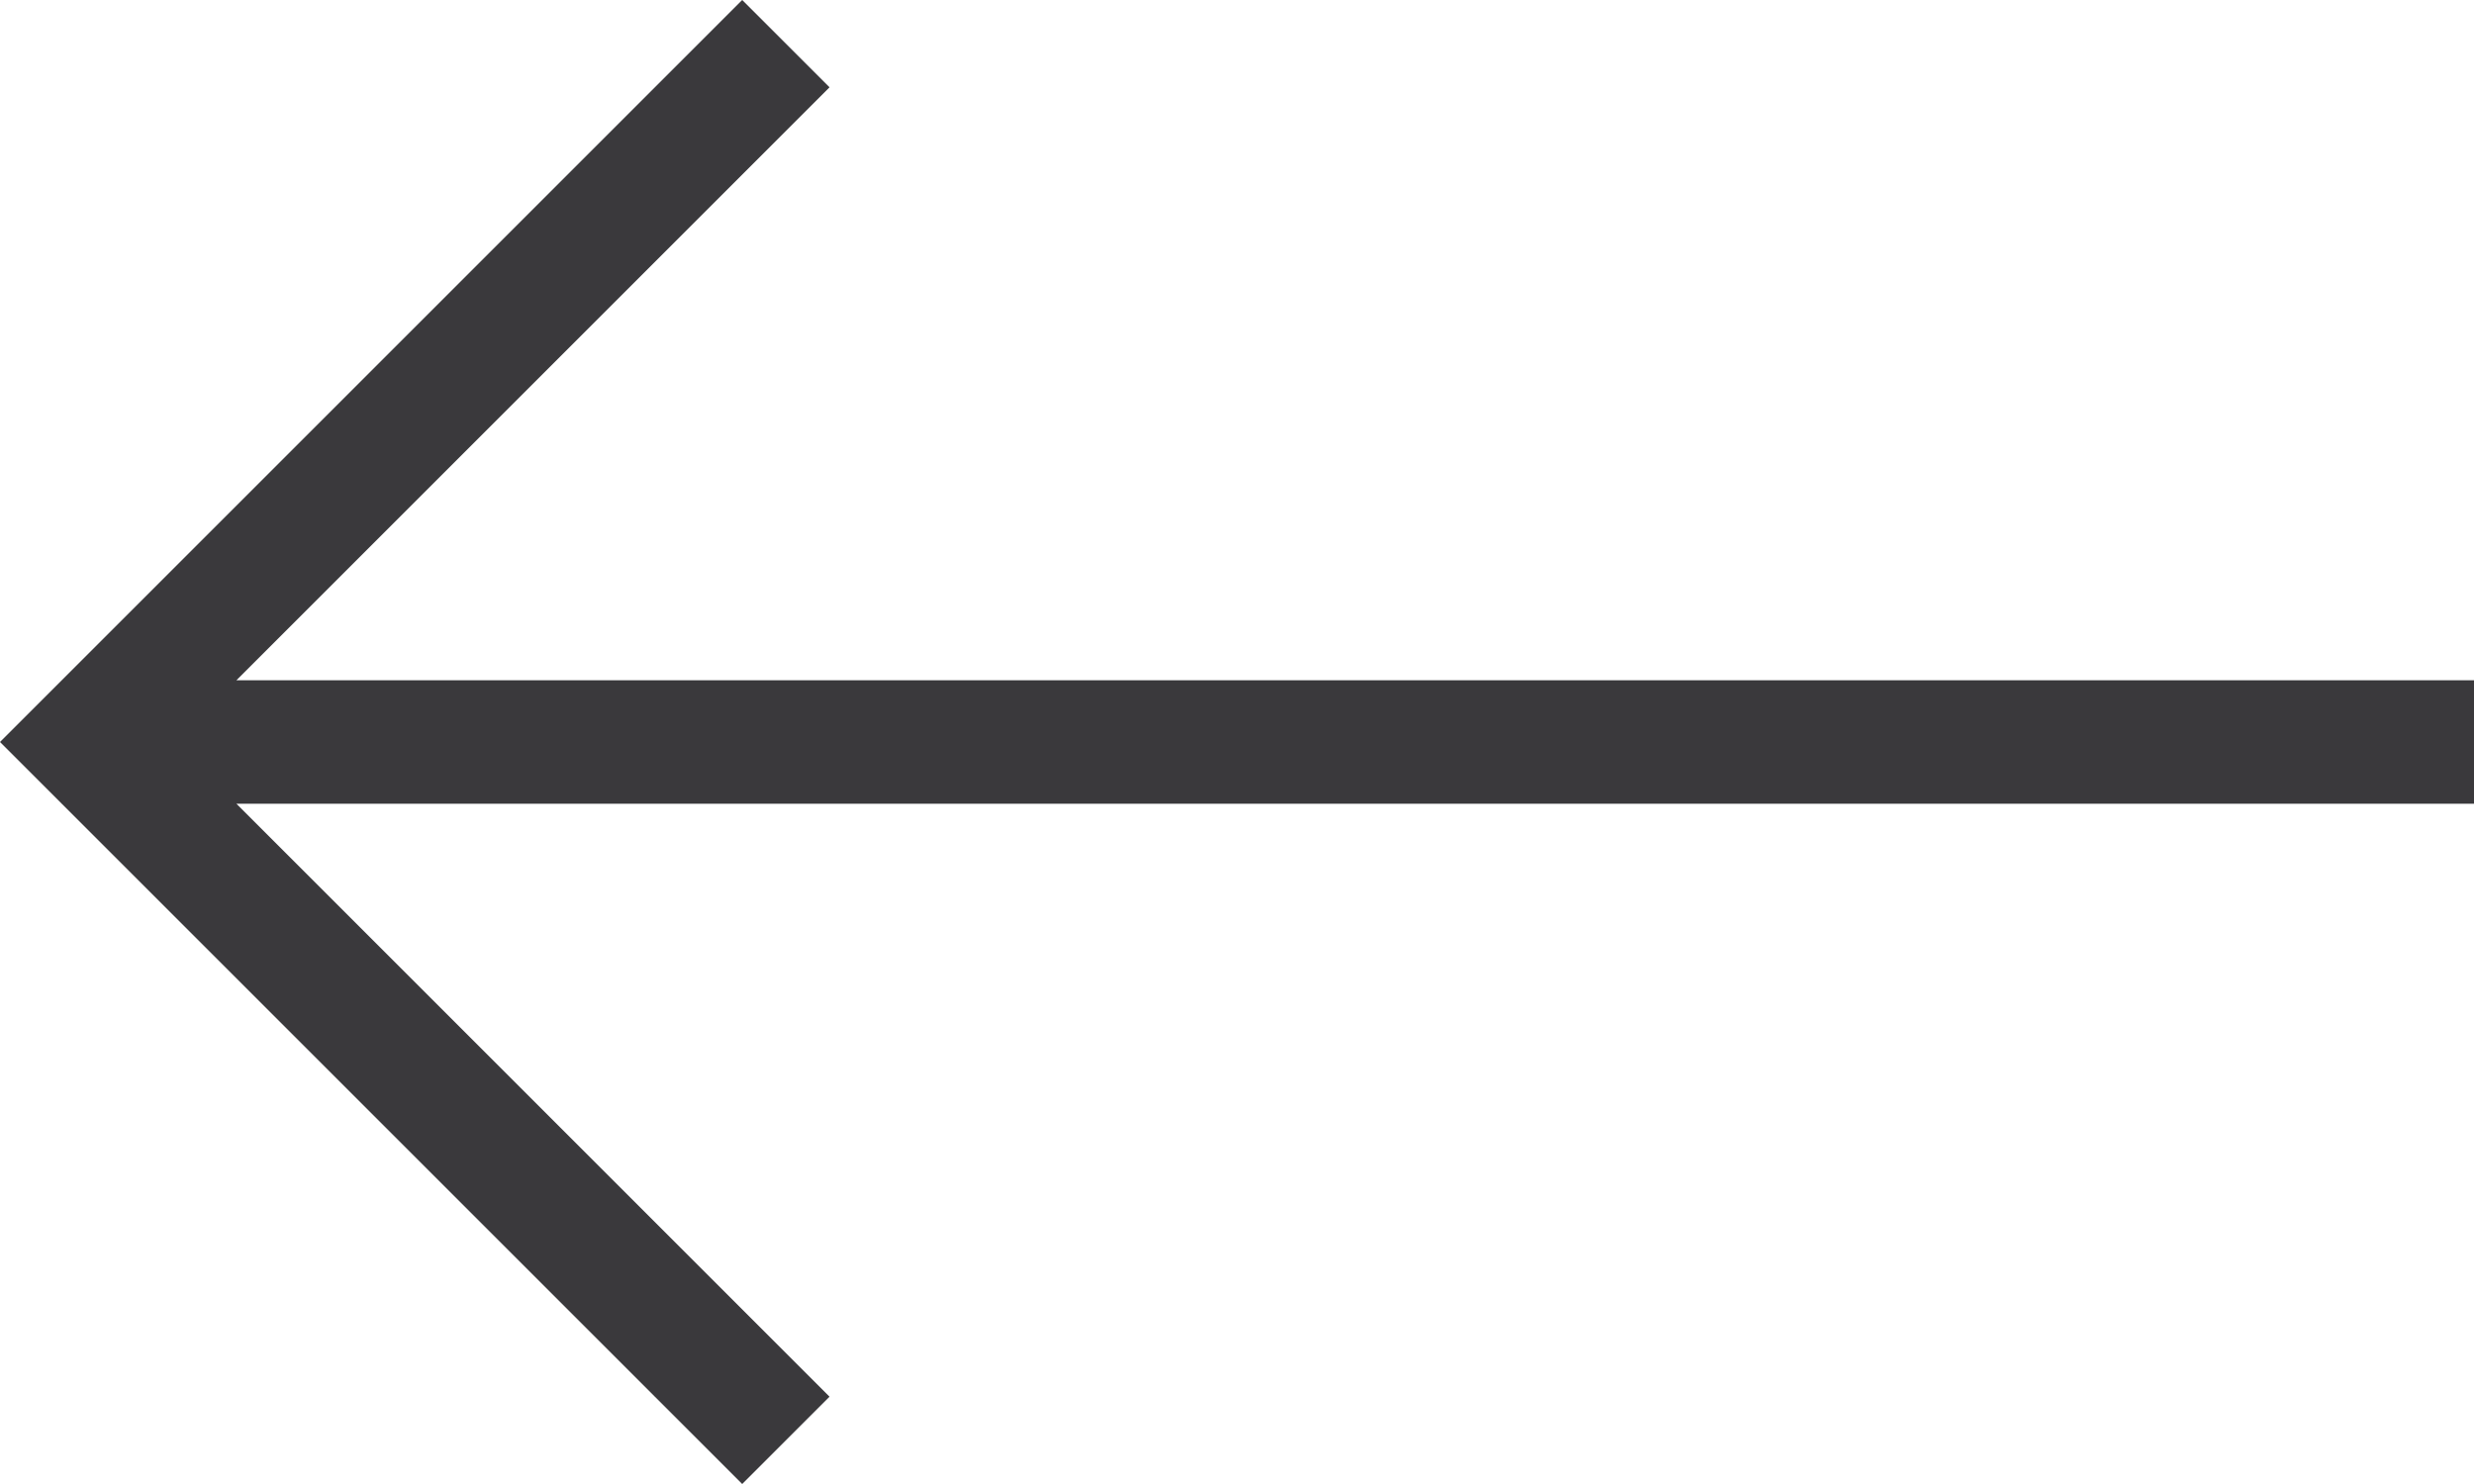 <?xml version="1.0" encoding="UTF-8"?> <svg xmlns="http://www.w3.org/2000/svg" width="20" height="12" viewBox="0 0 20 12" fill="none"><path fill-rule="evenodd" clip-rule="evenodd" d="M0 6L6 0L6.706 0.706L1.911 5.501L20 5.501L20 6.499L1.911 6.499L6.706 11.294L6 12L0 6Z" fill="#3A393C"></path></svg> 